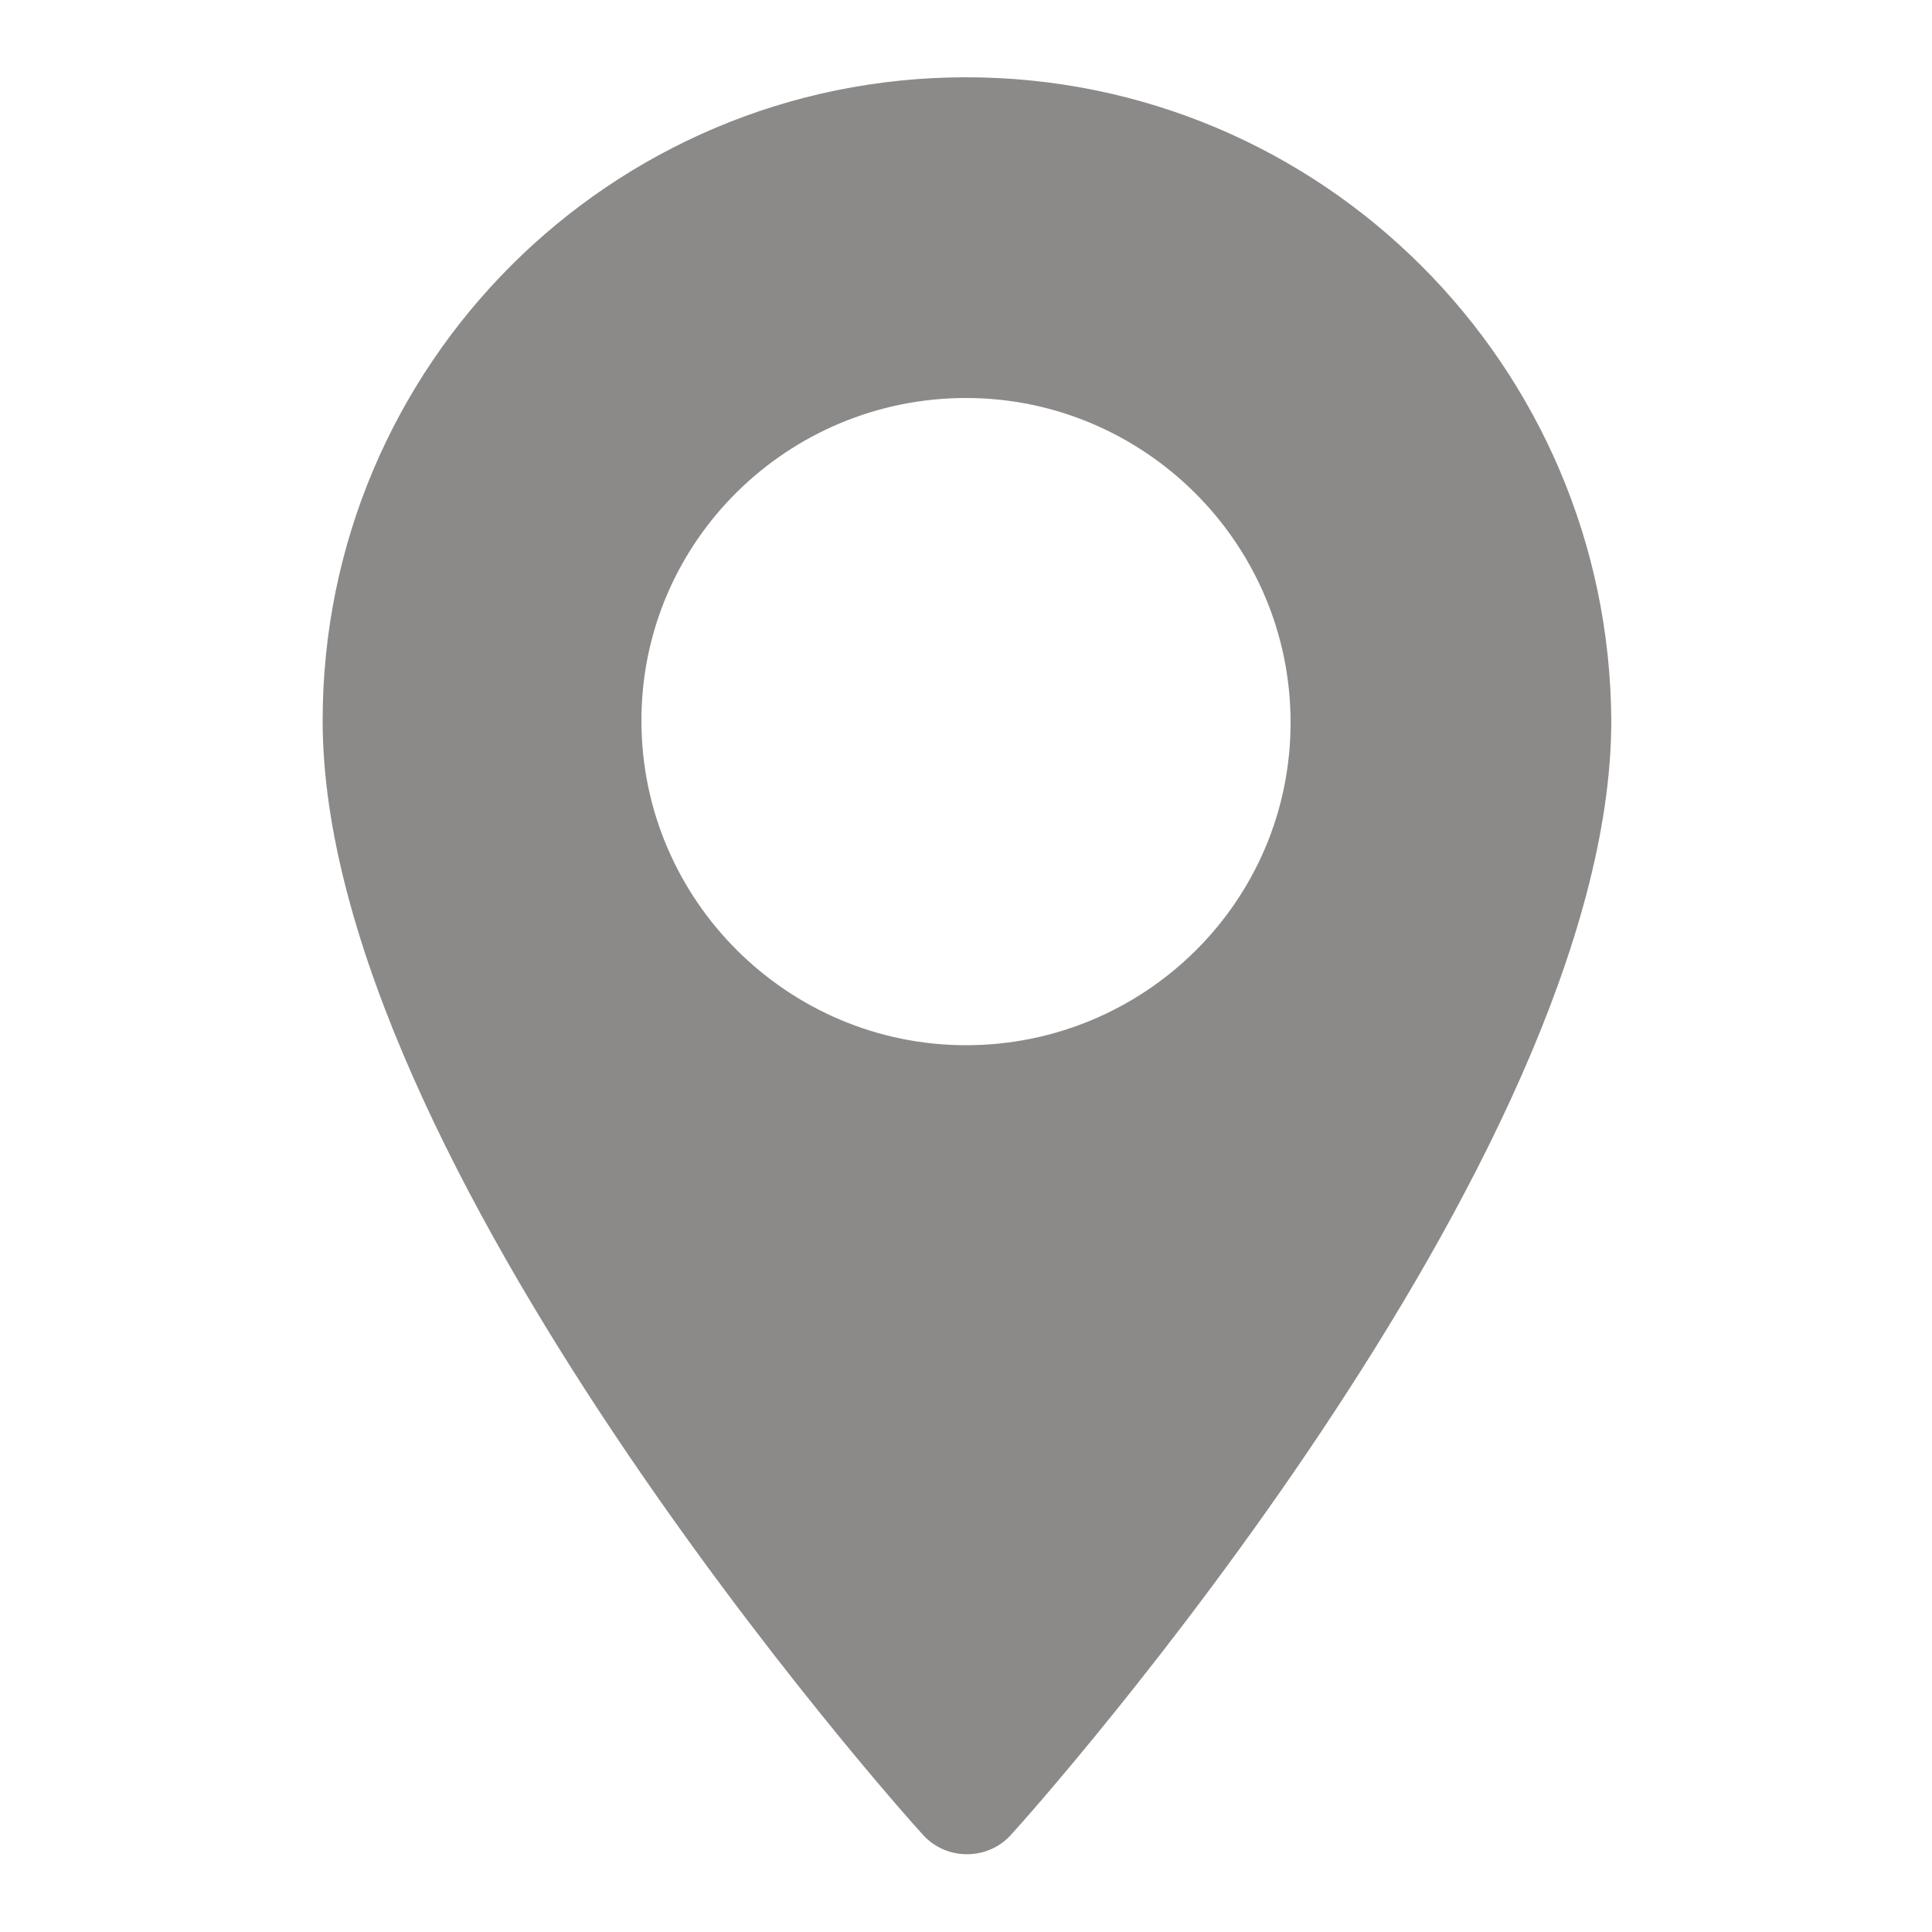 <?xml version="1.0" encoding="UTF-8"?> <!-- Generator: Adobe Illustrator 22.0.0, SVG Export Plug-In . SVG Version: 6.00 Build 0) --> <svg xmlns="http://www.w3.org/2000/svg" xmlns:xlink="http://www.w3.org/1999/xlink" version="1.1" id="Layer_1" x="0px" y="0px" viewBox="0 0 100 100" style="enable-background:new 0 0 100 100;" xml:space="preserve"> <style type="text/css"> .st0{fill:#8C8989;} </style> <path class="st0" d="M50,4C31.6,4,16.7,18.9,16.7,37.3c0,22.8,29.8,56.3,31.1,57.7c1.2,1.3,3.3,1.3,4.5,0 c1.3-1.4,31.1-34.9,31.1-57.7C83.3,18.9,68.4,4,50,4z M50,54.1c-9.2,0-16.8-7.5-16.8-16.8S40.8,20.6,50,20.6s16.8,7.5,16.8,16.8 S59.2,54.1,50,54.1z"></path> </svg> 